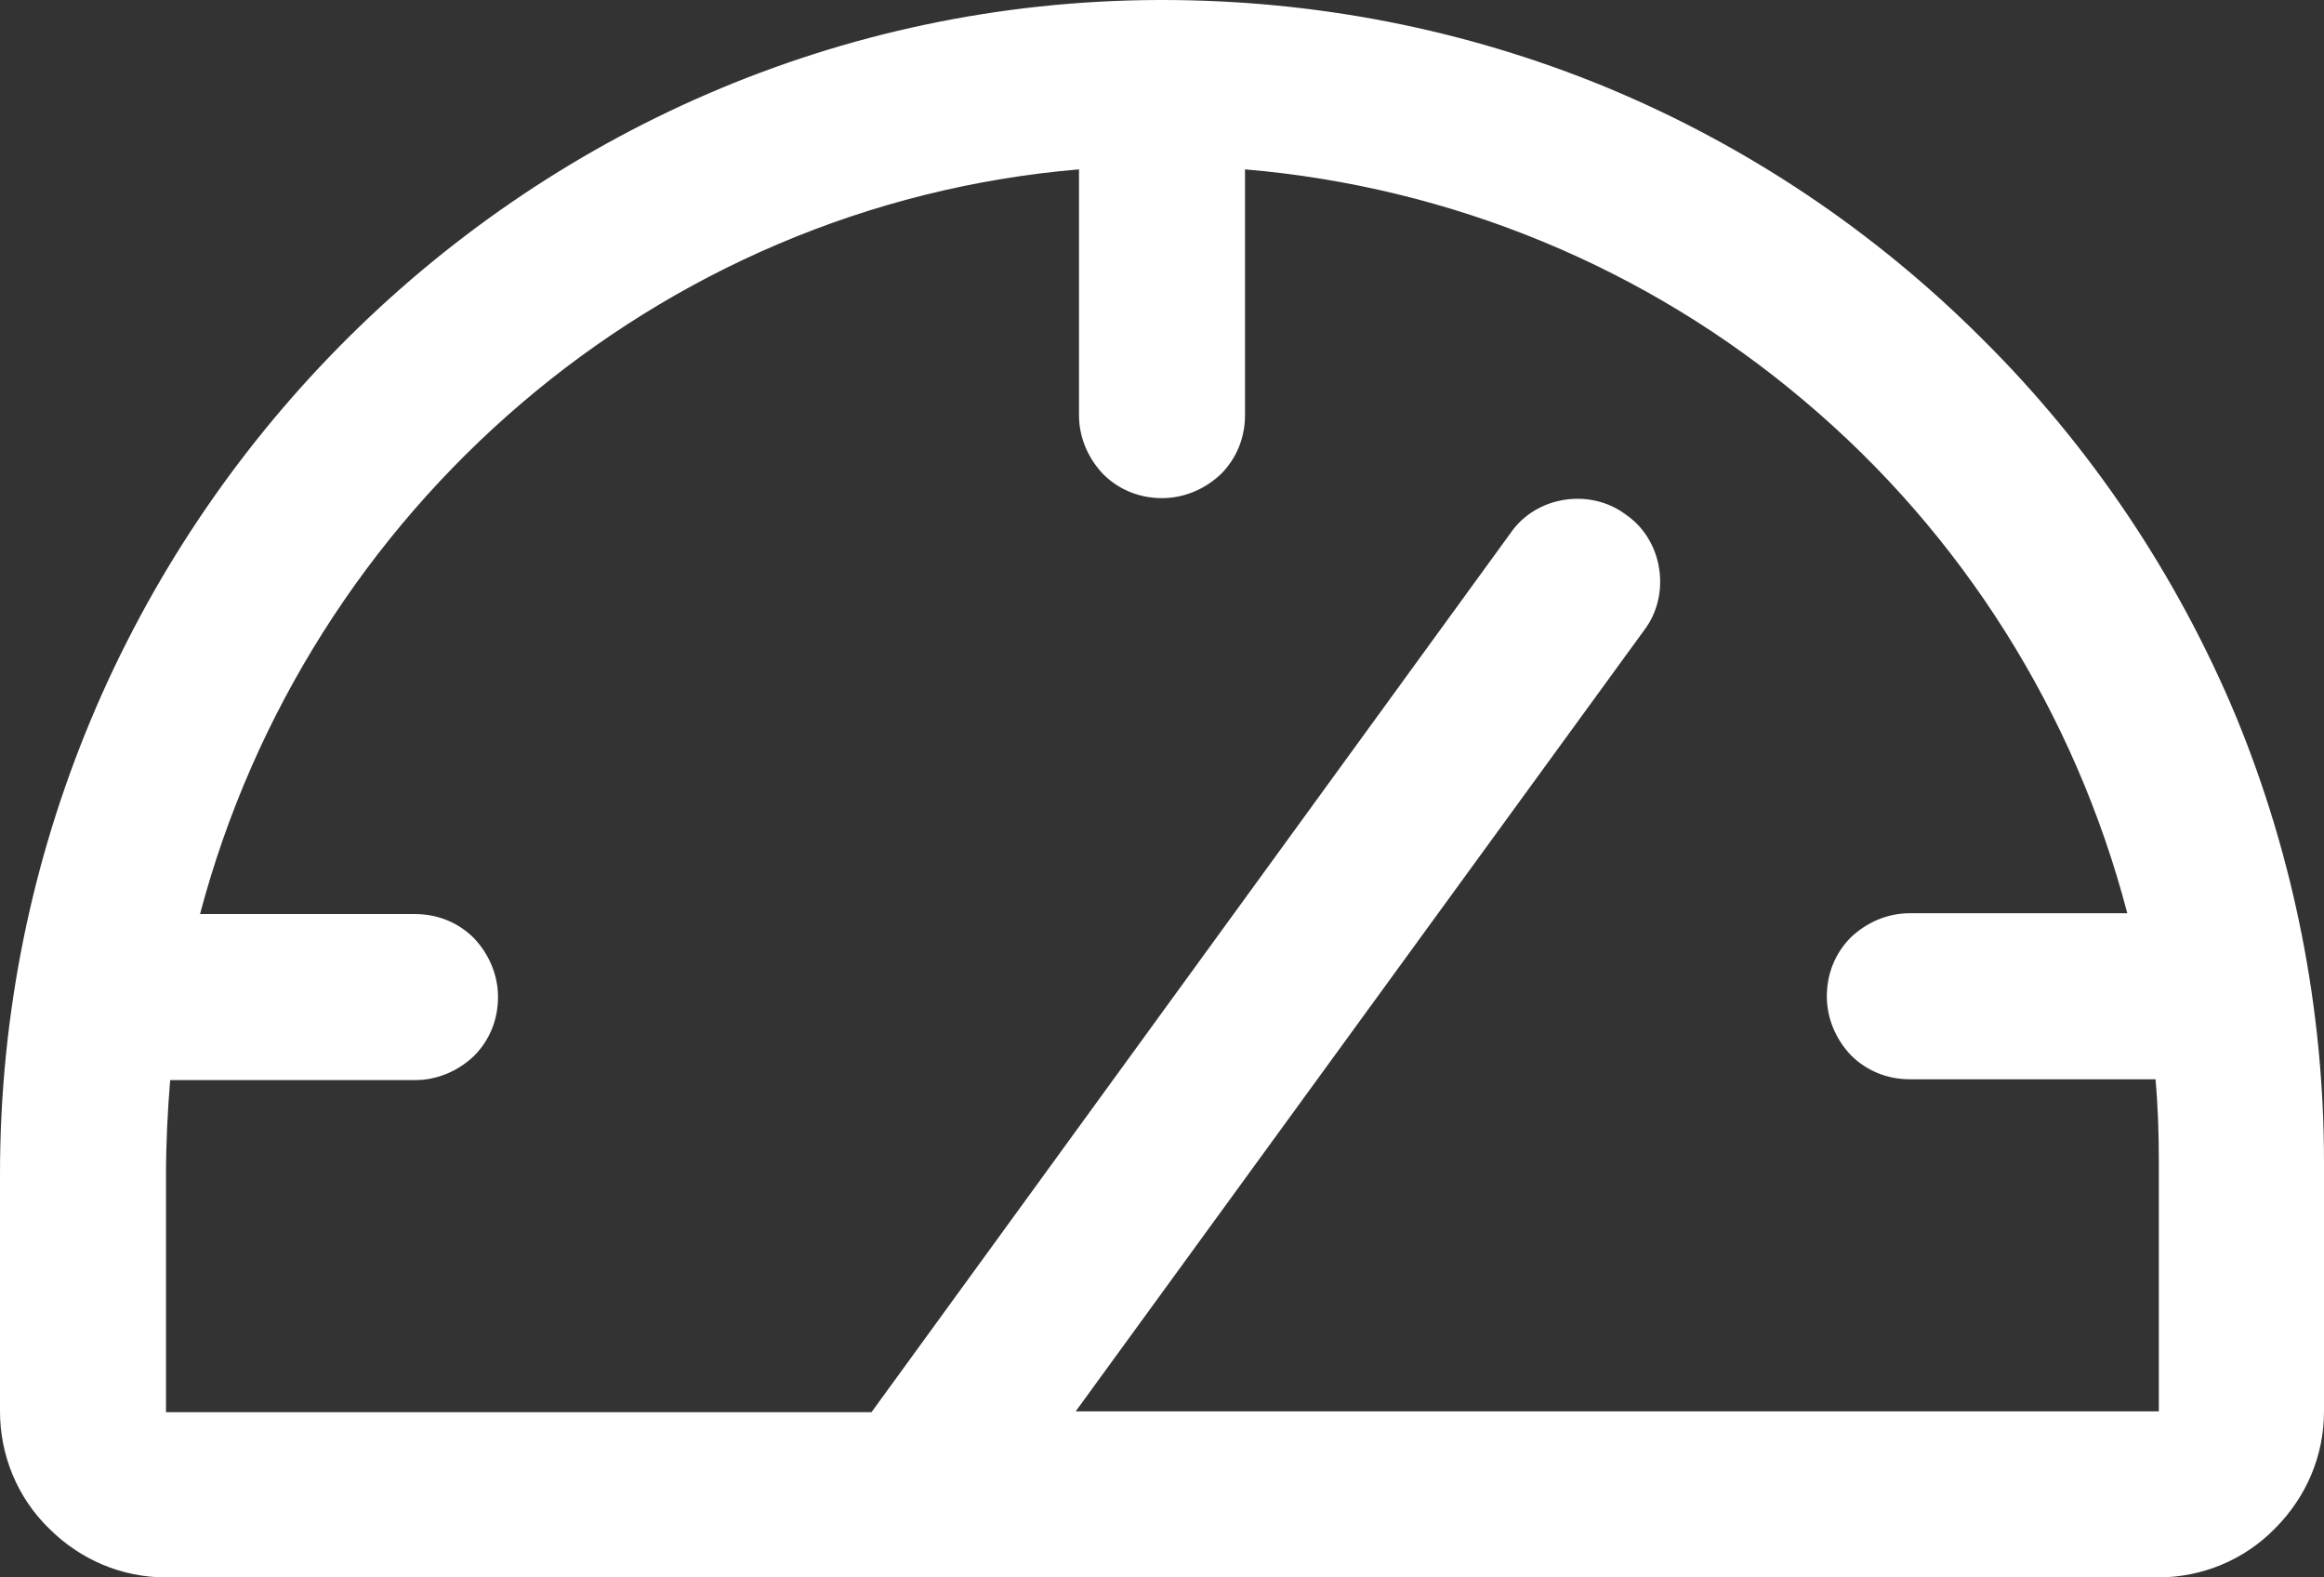 <?xml version="1.0" encoding="UTF-8"?><svg id="Lag_1" xmlns="http://www.w3.org/2000/svg" viewBox="0 0 28 19"><rect x="0" y="0" width="28" height="19" fill="#333333" stroke="none"/><defs><style>.cls-1{fill:#fff;stroke-width:0px;}</style></defs><path class="cls-1" d="M23.88,4.08c-1.3-1.3-2.84-2.33-4.53-3.03C17.65.35,15.84,0,14,0h-.05C6.26.03,0,6.38,0,14.14v2.86c0,.53.21,1.04.59,1.41.38.38.88.59,1.41.59h24c.53,0,1.04-.21,1.41-.59.38-.38.59-.88.59-1.41v-3c0-1.84-.36-3.67-1.06-5.37-.71-1.7-1.75-3.25-3.05-4.54ZM26,17h-13.04l6.85-9.41c.16-.21.22-.48.18-.74-.04-.26-.18-.5-.4-.65-.21-.16-.48-.22-.74-.18-.26.04-.5.18-.65.4l-7.7,10.59H2v-2.86c0-.39.02-.77.05-1.14h2.95c.27,0,.52-.11.71-.29.19-.19.29-.44.29-.71s-.11-.52-.29-.71c-.19-.19-.44-.29-.71-.29h-2.59C3.7,6.14,7.91,2.47,13,2.04v2.96c0,.27.11.52.29.71.19.19.44.29.71.29s.52-.11.71-.29c.19-.19.29-.44.29-.71v-2.96c2.48.21,4.84,1.18,6.74,2.79,1.9,1.6,3.26,3.76,3.89,6.17h-2.62c-.27,0-.52.11-.71.29-.19.19-.29.44-.29.71s.11.52.29.71c.19.19.44.29.71.29h2.96c.03.33.04.66.04,1v3Z"/></svg>